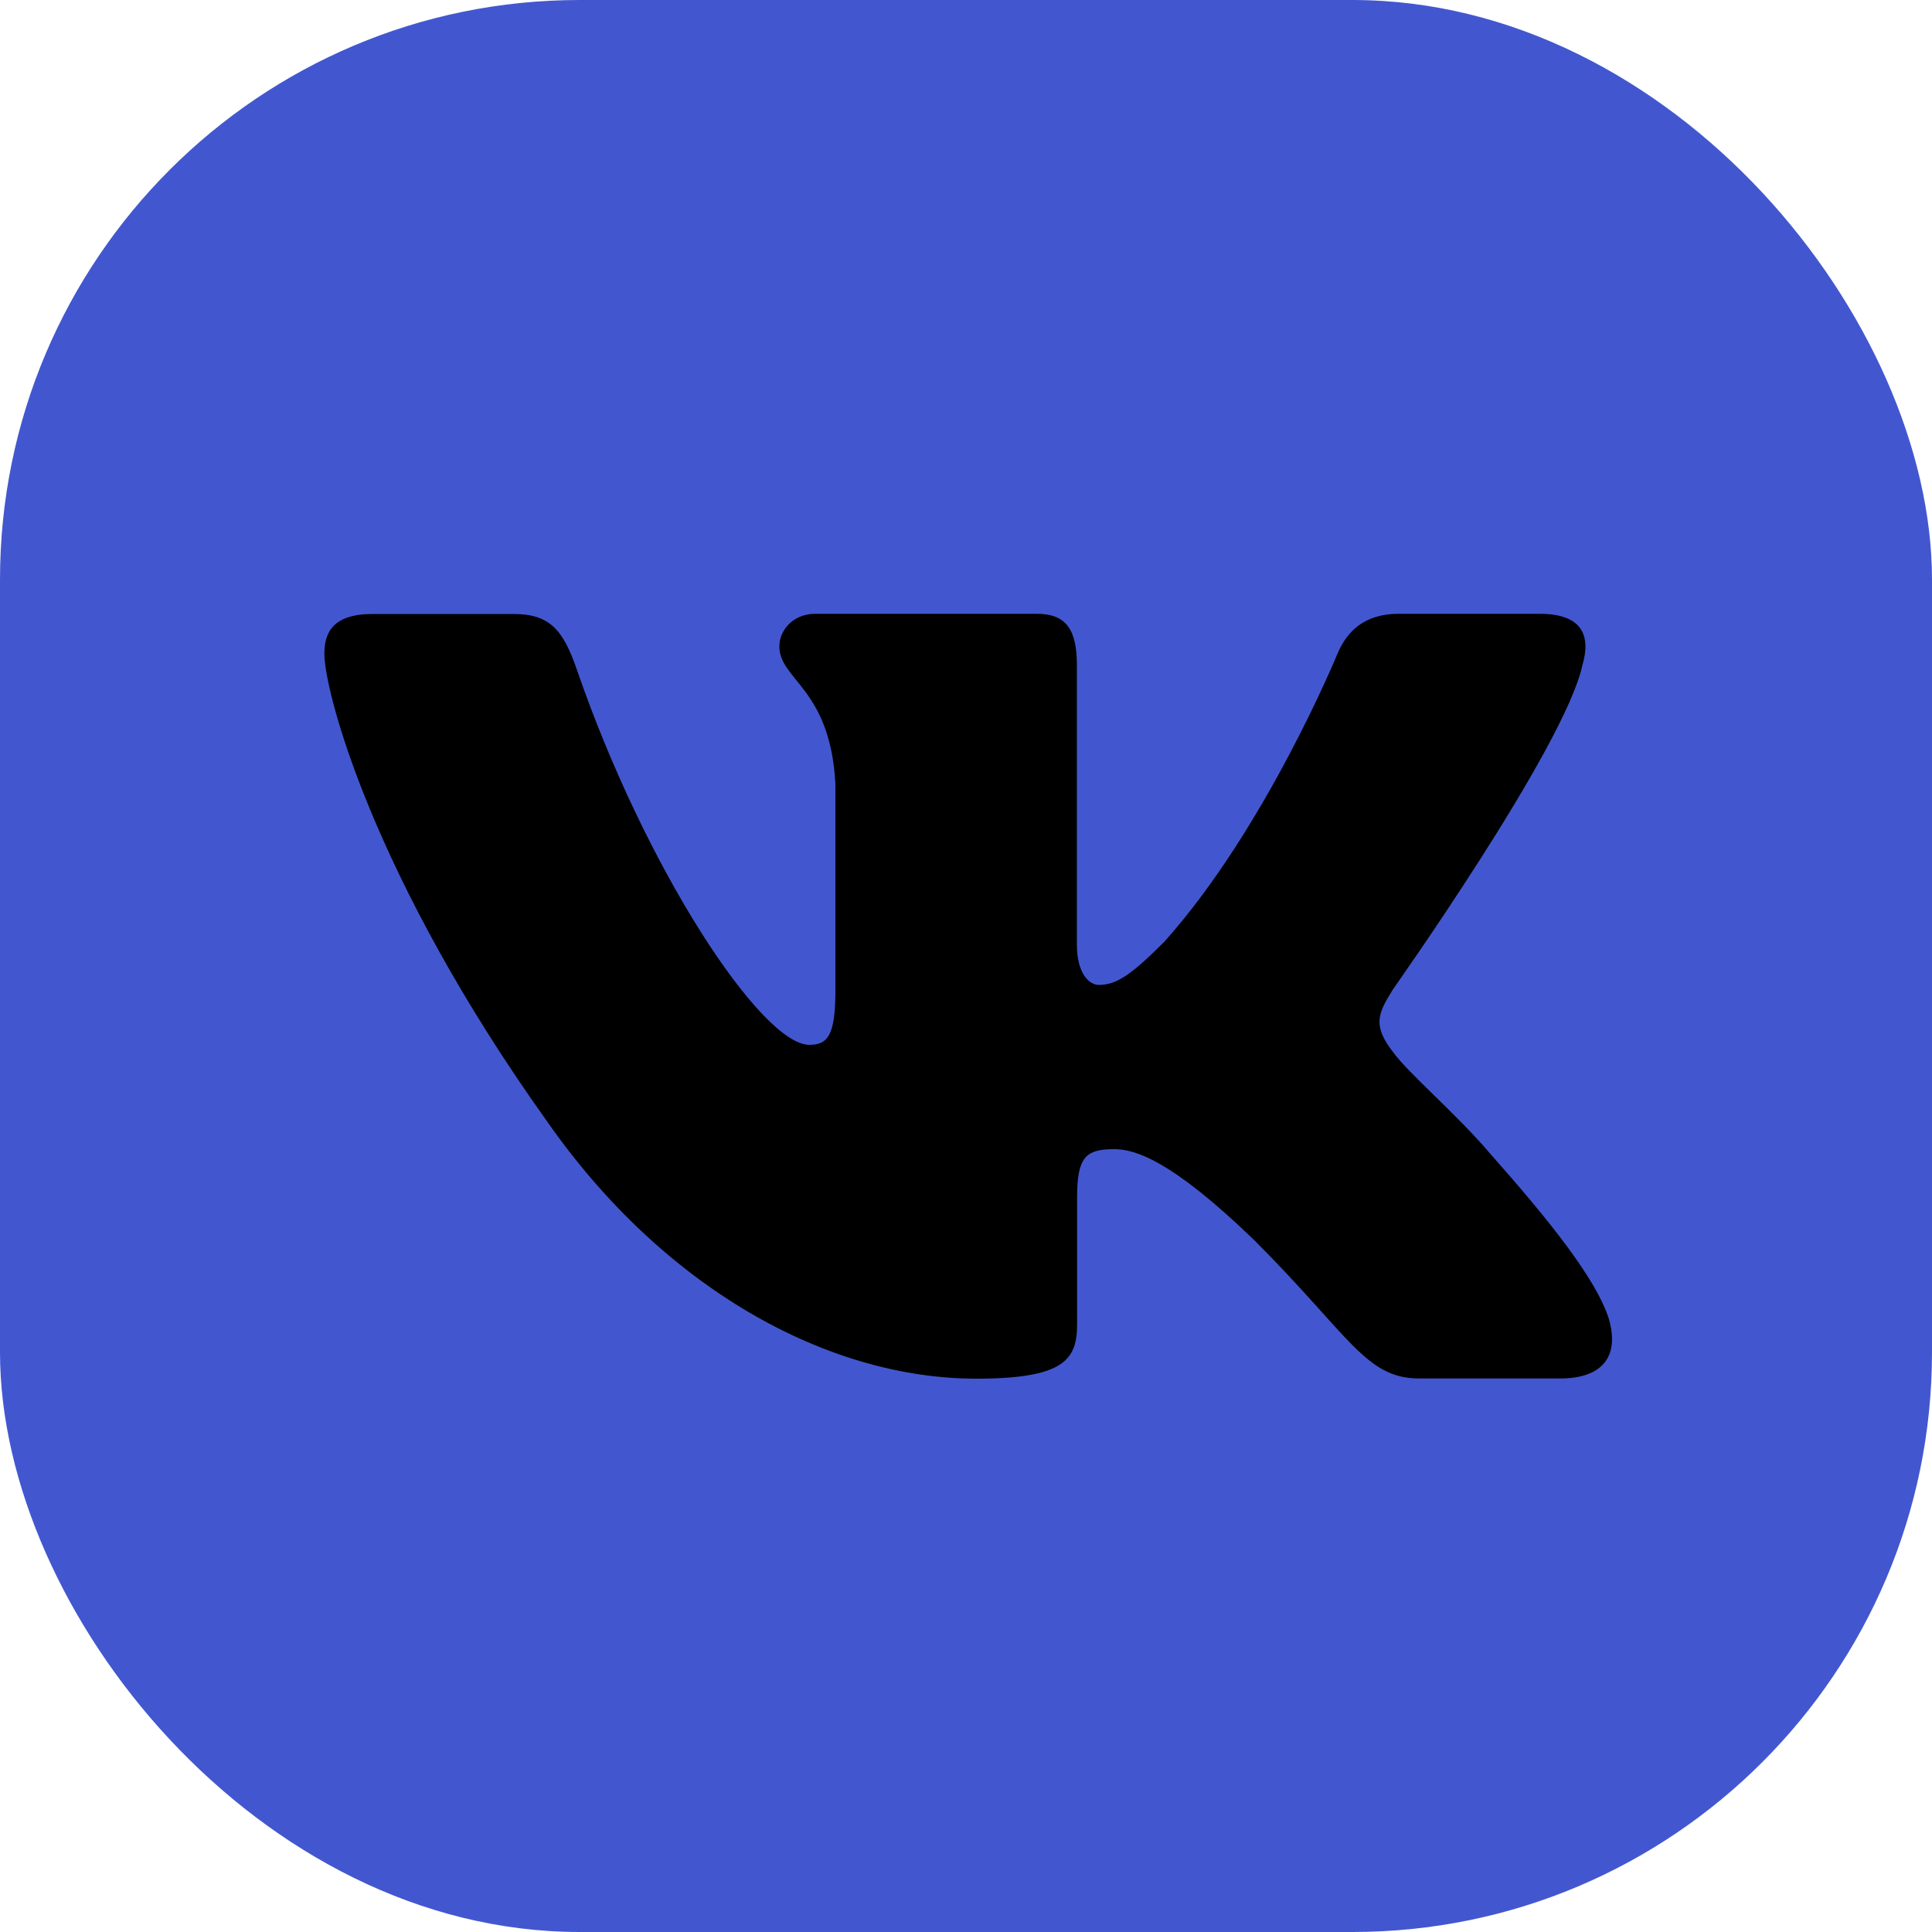 <?xml version="1.0" encoding="UTF-8"?> <svg xmlns="http://www.w3.org/2000/svg" width="30" height="30" viewBox="0 0 30 30" fill="none"><rect width="30" height="30" rx="9" fill="#4257CF"></rect><path fill-rule="evenodd" clip-rule="evenodd" d="M24.57 10.335C24.708 9.87 24.57 9.531 23.907 9.531H21.72C21.165 9.531 20.907 9.825 20.769 10.149C20.769 10.149 19.656 12.861 18.081 14.622C17.571 15.132 17.34 15.294 17.061 15.294C16.923 15.294 16.722 15.132 16.722 14.667V10.335C16.722 9.78 16.56 9.531 16.098 9.531H12.66C12.312 9.531 12.102 9.789 12.102 10.035C12.102 10.563 12.891 10.683 12.972 12.168V15.39C12.972 16.095 12.843 16.224 12.567 16.224C11.826 16.224 10.023 13.5 8.952 10.383C8.742 9.777 8.532 9.534 7.974 9.534H5.787C5.163 9.534 5.037 9.828 5.037 10.152C5.037 10.731 5.778 13.605 8.49 17.406C10.299 20.001 12.843 21.408 15.162 21.408C16.551 21.408 16.725 21.096 16.725 20.556V18.594C16.725 17.97 16.857 17.844 17.298 17.844C17.622 17.844 18.18 18.006 19.476 19.257C20.958 20.739 21.204 21.405 22.038 21.405H24.225C24.849 21.405 25.161 21.093 24.981 20.475C24.783 19.86 24.075 18.969 23.136 17.91C22.626 17.307 21.861 16.659 21.63 16.335C21.306 15.918 21.399 15.732 21.63 15.363C21.627 15.363 24.291 11.61 24.57 10.335Z" fill="black"></path></svg> 